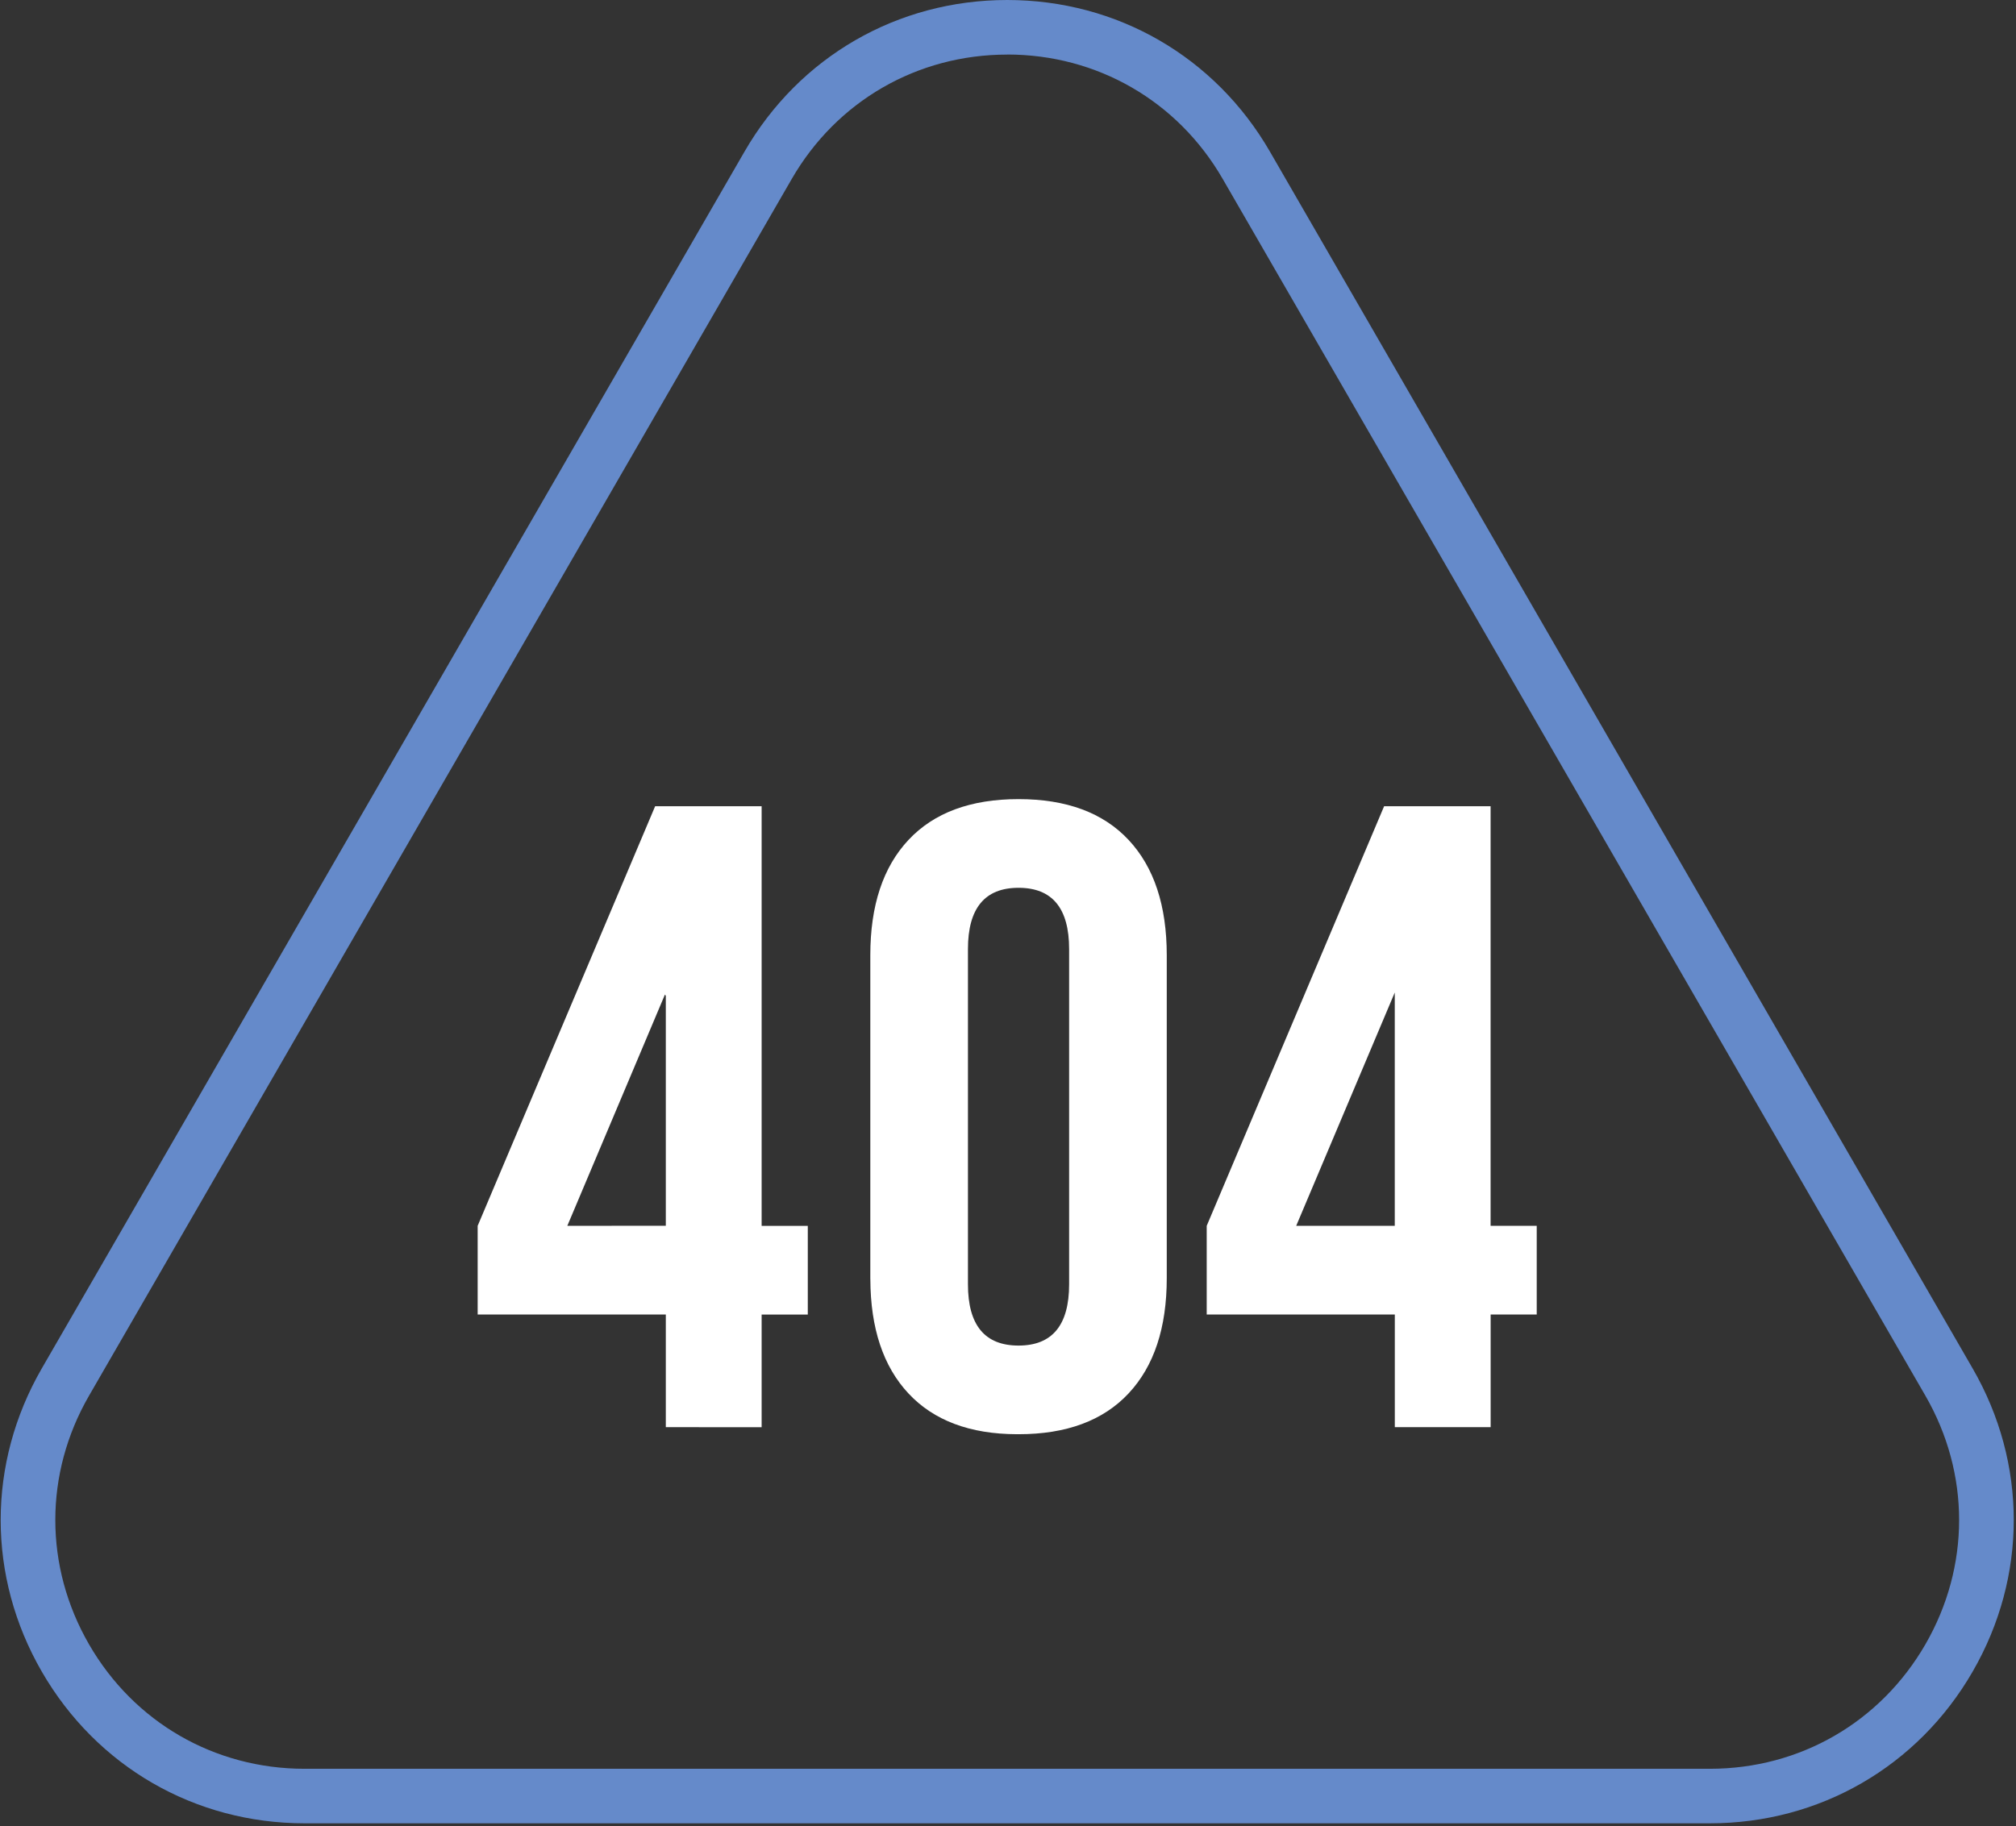 <svg width="447" height="405" viewBox="0 0 447 405" fill="none" xmlns="http://www.w3.org/2000/svg">
<rect x="0" y="0" width="447" height="405" fill="#333333" stroke="none"/>
<path d="M379.13 404.385H67.522C43.206 404.385 21.433 391.812 9.271 370.752C-2.891 349.692 -2.887 324.549 9.271 303.489L165.075 33.63C177.233 12.573 199.01 0 223.326 0C247.642 0 269.42 12.573 281.578 33.63L437.382 303.489C449.54 324.549 449.54 349.695 437.382 370.752C425.224 391.808 403.446 404.385 379.13 404.385ZM223.326 12.107C203.381 12.107 185.519 22.419 175.55 39.69L19.746 309.539C9.77 326.811 9.77 347.419 19.746 364.705C29.722 381.992 47.577 392.292 67.522 392.292H379.13C399.076 392.292 416.934 381.977 426.906 364.705C436.879 347.434 436.883 326.825 426.906 309.539L271.103 39.676C261.134 22.404 243.272 12.092 223.326 12.092V12.107Z" fill="#658ACA"/>
<path d="M330.505 271.872V178.807H306.896L267.559 271.872V291.541H309.267V316.527H330.516V291.541H340.733V271.872H330.505ZM309.256 271.872H287.402L309.256 220.126V271.872Z" fill="white"/>
<path d="M192.979 283.688C193.015 294.601 195.833 303.054 201.432 309.05C207.032 315.045 215.045 318.058 225.472 318.09H225.836C236.462 318.09 244.596 315.072 250.239 309.035C255.883 302.998 258.703 294.473 258.701 283.459V211.862C258.701 200.845 255.88 192.319 250.239 186.285C244.599 180.251 236.464 177.234 225.836 177.234C215.212 177.234 207.078 180.251 201.432 186.285C195.787 192.319 192.966 200.845 192.971 211.862V283.688H192.979ZM214.621 210.477C214.621 201.428 218.359 196.903 225.836 196.903C233.312 196.903 237.051 201.428 237.051 210.477V284.85C237.051 293.9 233.312 298.426 225.836 298.429C218.359 298.431 214.621 293.905 214.621 284.85V210.477Z" fill="white"/>
<path d="M168.874 316.535V291.548H179.109V271.88H168.874V178.807H145.264L135.834 201.113L105.912 271.872V291.541H147.628V316.527L168.874 316.535ZM125.789 271.872L147.439 220.57L147.628 220.865V271.858L125.789 271.872Z" fill="white"/>
</svg>
